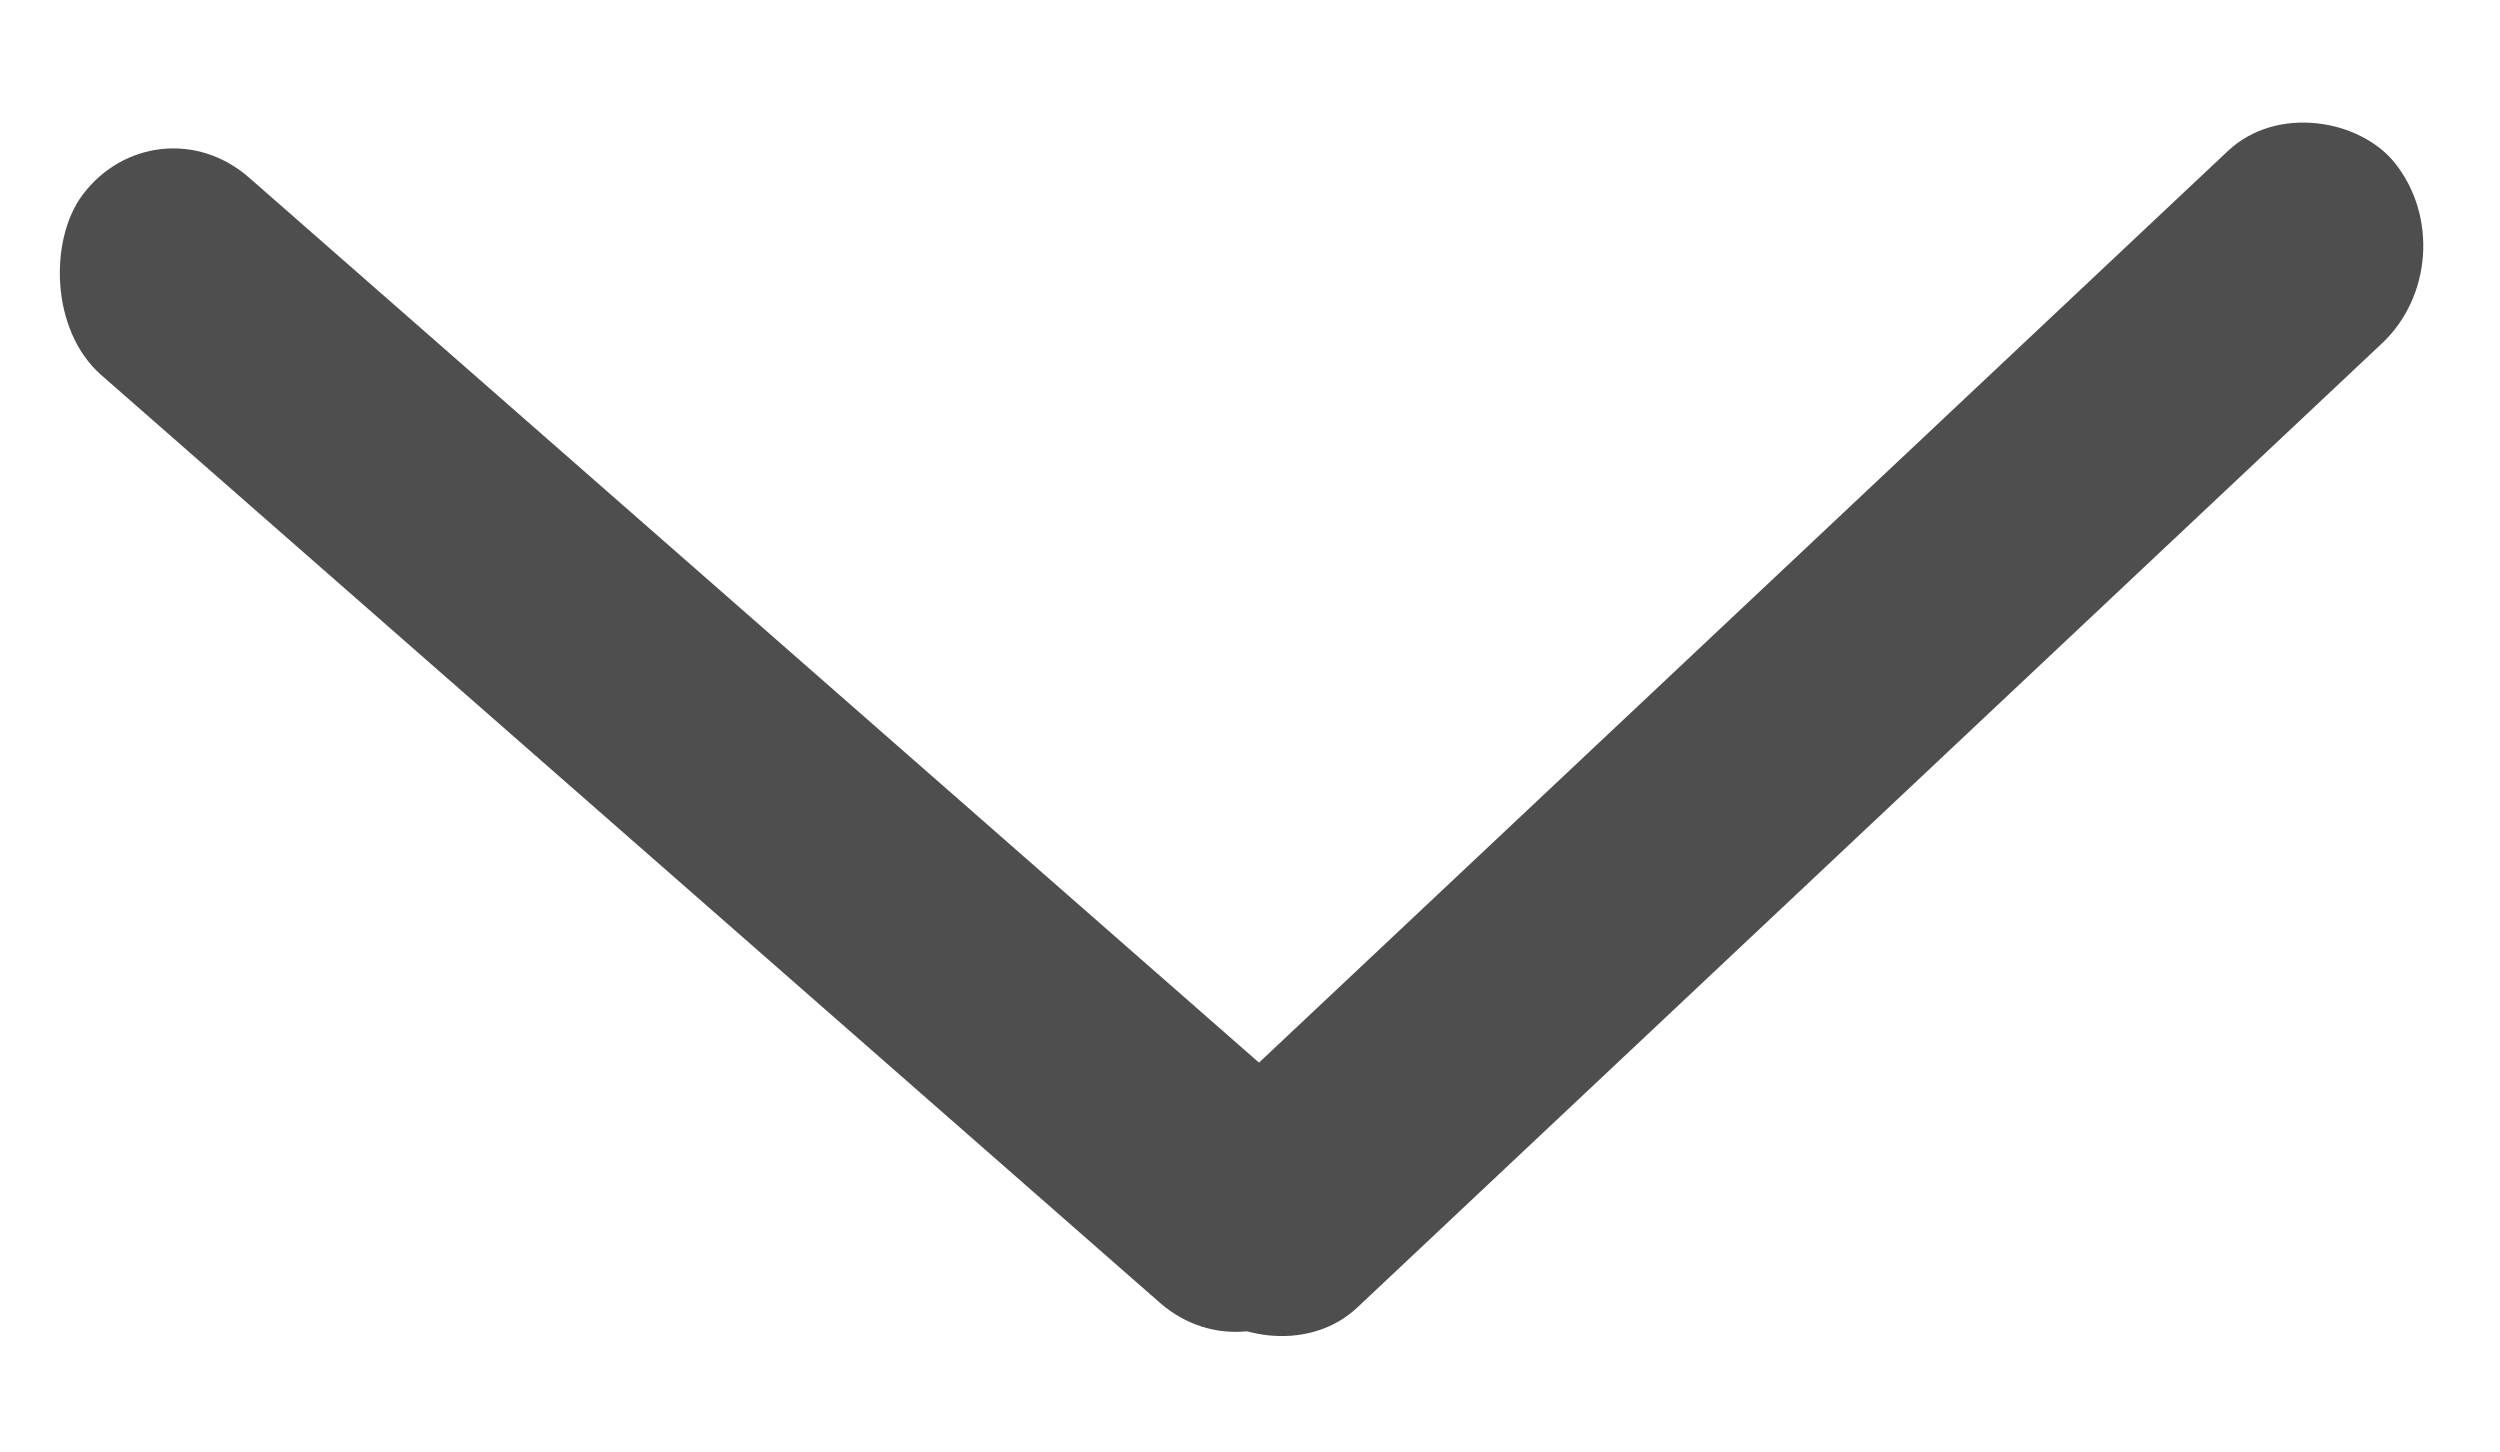 <?xml version="1.0" encoding="UTF-8"?> <svg xmlns="http://www.w3.org/2000/svg" width="31" height="18" viewBox="0 0 31 18" fill="none"> <rect width="20.513" height="3.058" rx="1.529" transform="matrix(0.752 0.659 -0.599 0.801 1.938 1.194)" fill="#4E4E4E"></rect> <rect width="20.513" height="3.058" rx="1.529" transform="matrix(-0.728 0.685 -0.626 -0.779 30.651 3.209)" fill="#4E4E4E"></rect> </svg> 